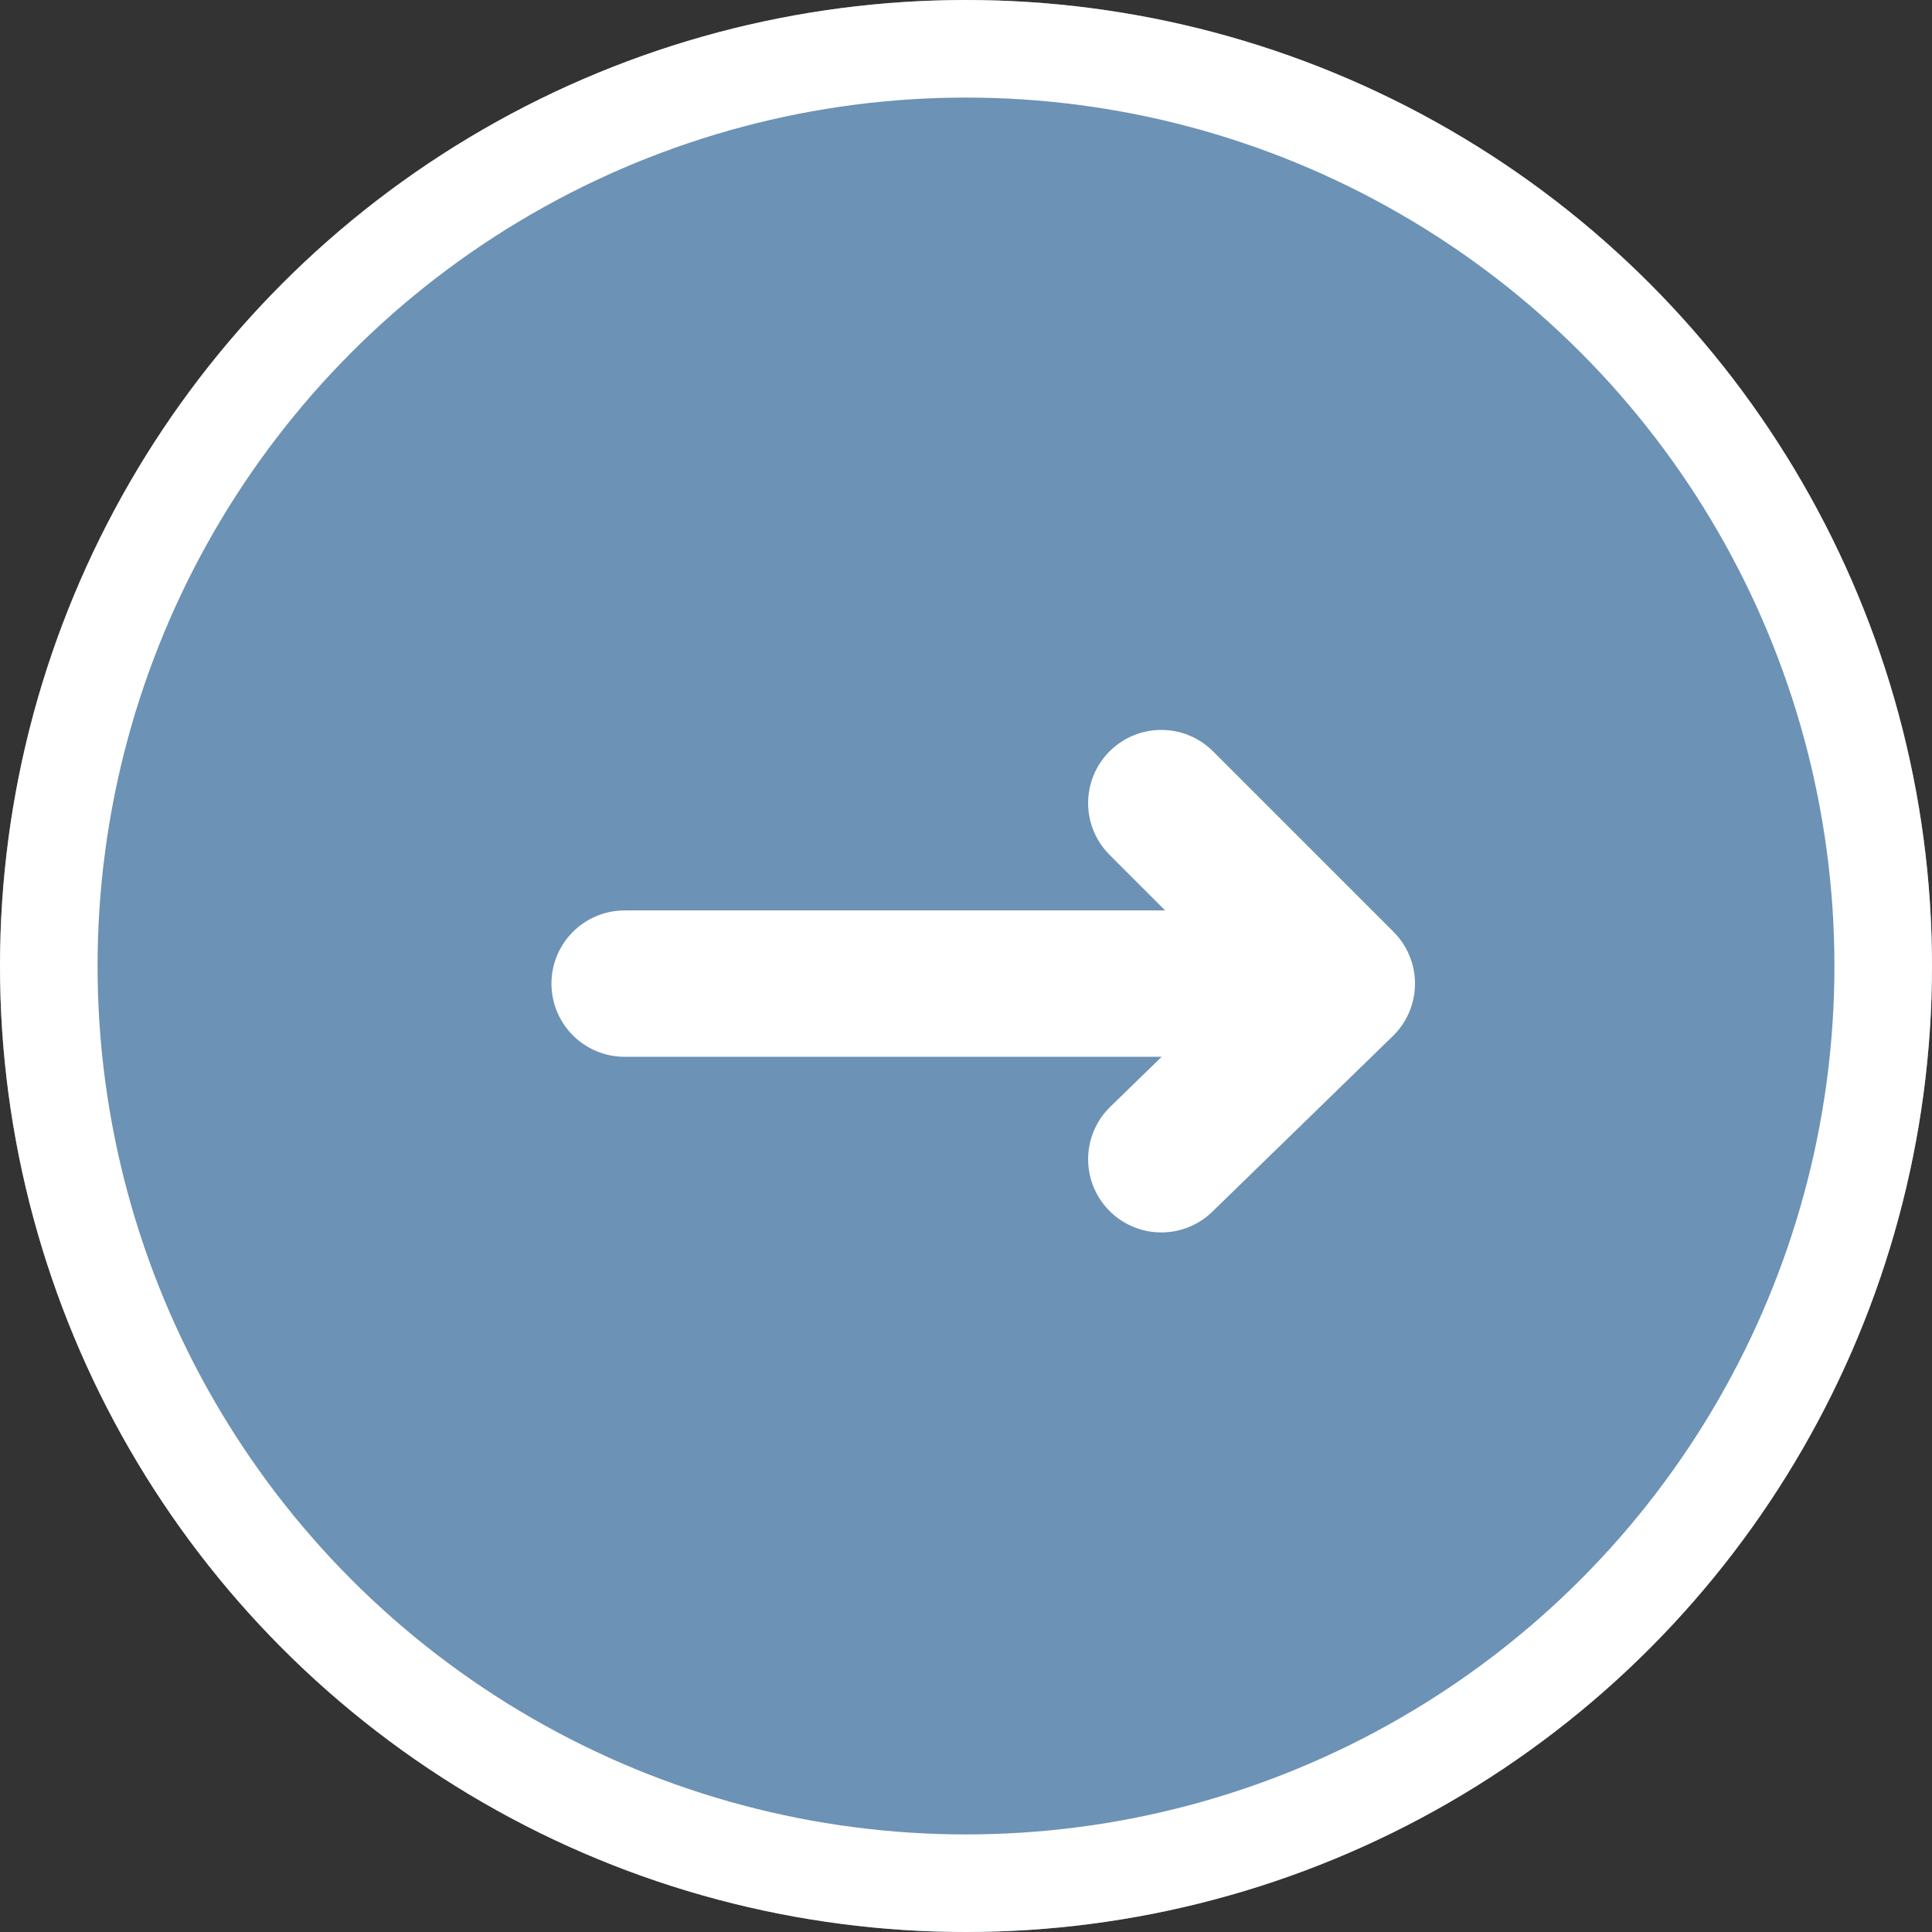 <?xml version="1.0" encoding="utf-8"?>
<!-- Generator: Adobe Illustrator 26.4.1, SVG Export Plug-In . SVG Version: 6.00 Build 0)  -->
<svg version="1.1" id="レイヤー_1" xmlns="http://www.w3.org/2000/svg" xmlns:xlink="http://www.w3.org/1999/xlink" x="0px"
	 y="0px" viewBox="0 0 39.6 39.6" style="enable-background:new 0 0 39.6 39.6;" xml:space="preserve">
<rect x="0" y="0" width="39.6" height="39.6" fill="#333333" stroke="none"/>
<style type="text/css">
	.st0{fill:#6C92B5;}
	.st1{fill:none;stroke:#FFFFFF;stroke-width:2;}
	.st2{fill:none;stroke:#FFFFFF;stroke-width:3;stroke-linecap:round;stroke-linejoin:round;}
</style>
<g id="グループ_1855" transform="translate(563.347 -3337.556)">
	<g id="グループ_55" transform="translate(-563.347 3337.556)">
		<g id="楕円形_12">
			<circle class="st0" cx="19.8" cy="19.8" r="19.8"/>
			<circle class="st1" cx="19.8" cy="19.8" r="18.8"/>
		</g>
	</g>
	<g id="icon_data" transform="translate(-550.544 3354.017)">
		<path id="パス_42" class="st2" d="M11,0l3.7,3.7L11,7.3"/>
		<line id="線_1" class="st2" x1="0" y1="3.7" x2="14.6" y2="3.7"/>
	</g>
</g>
</svg>

